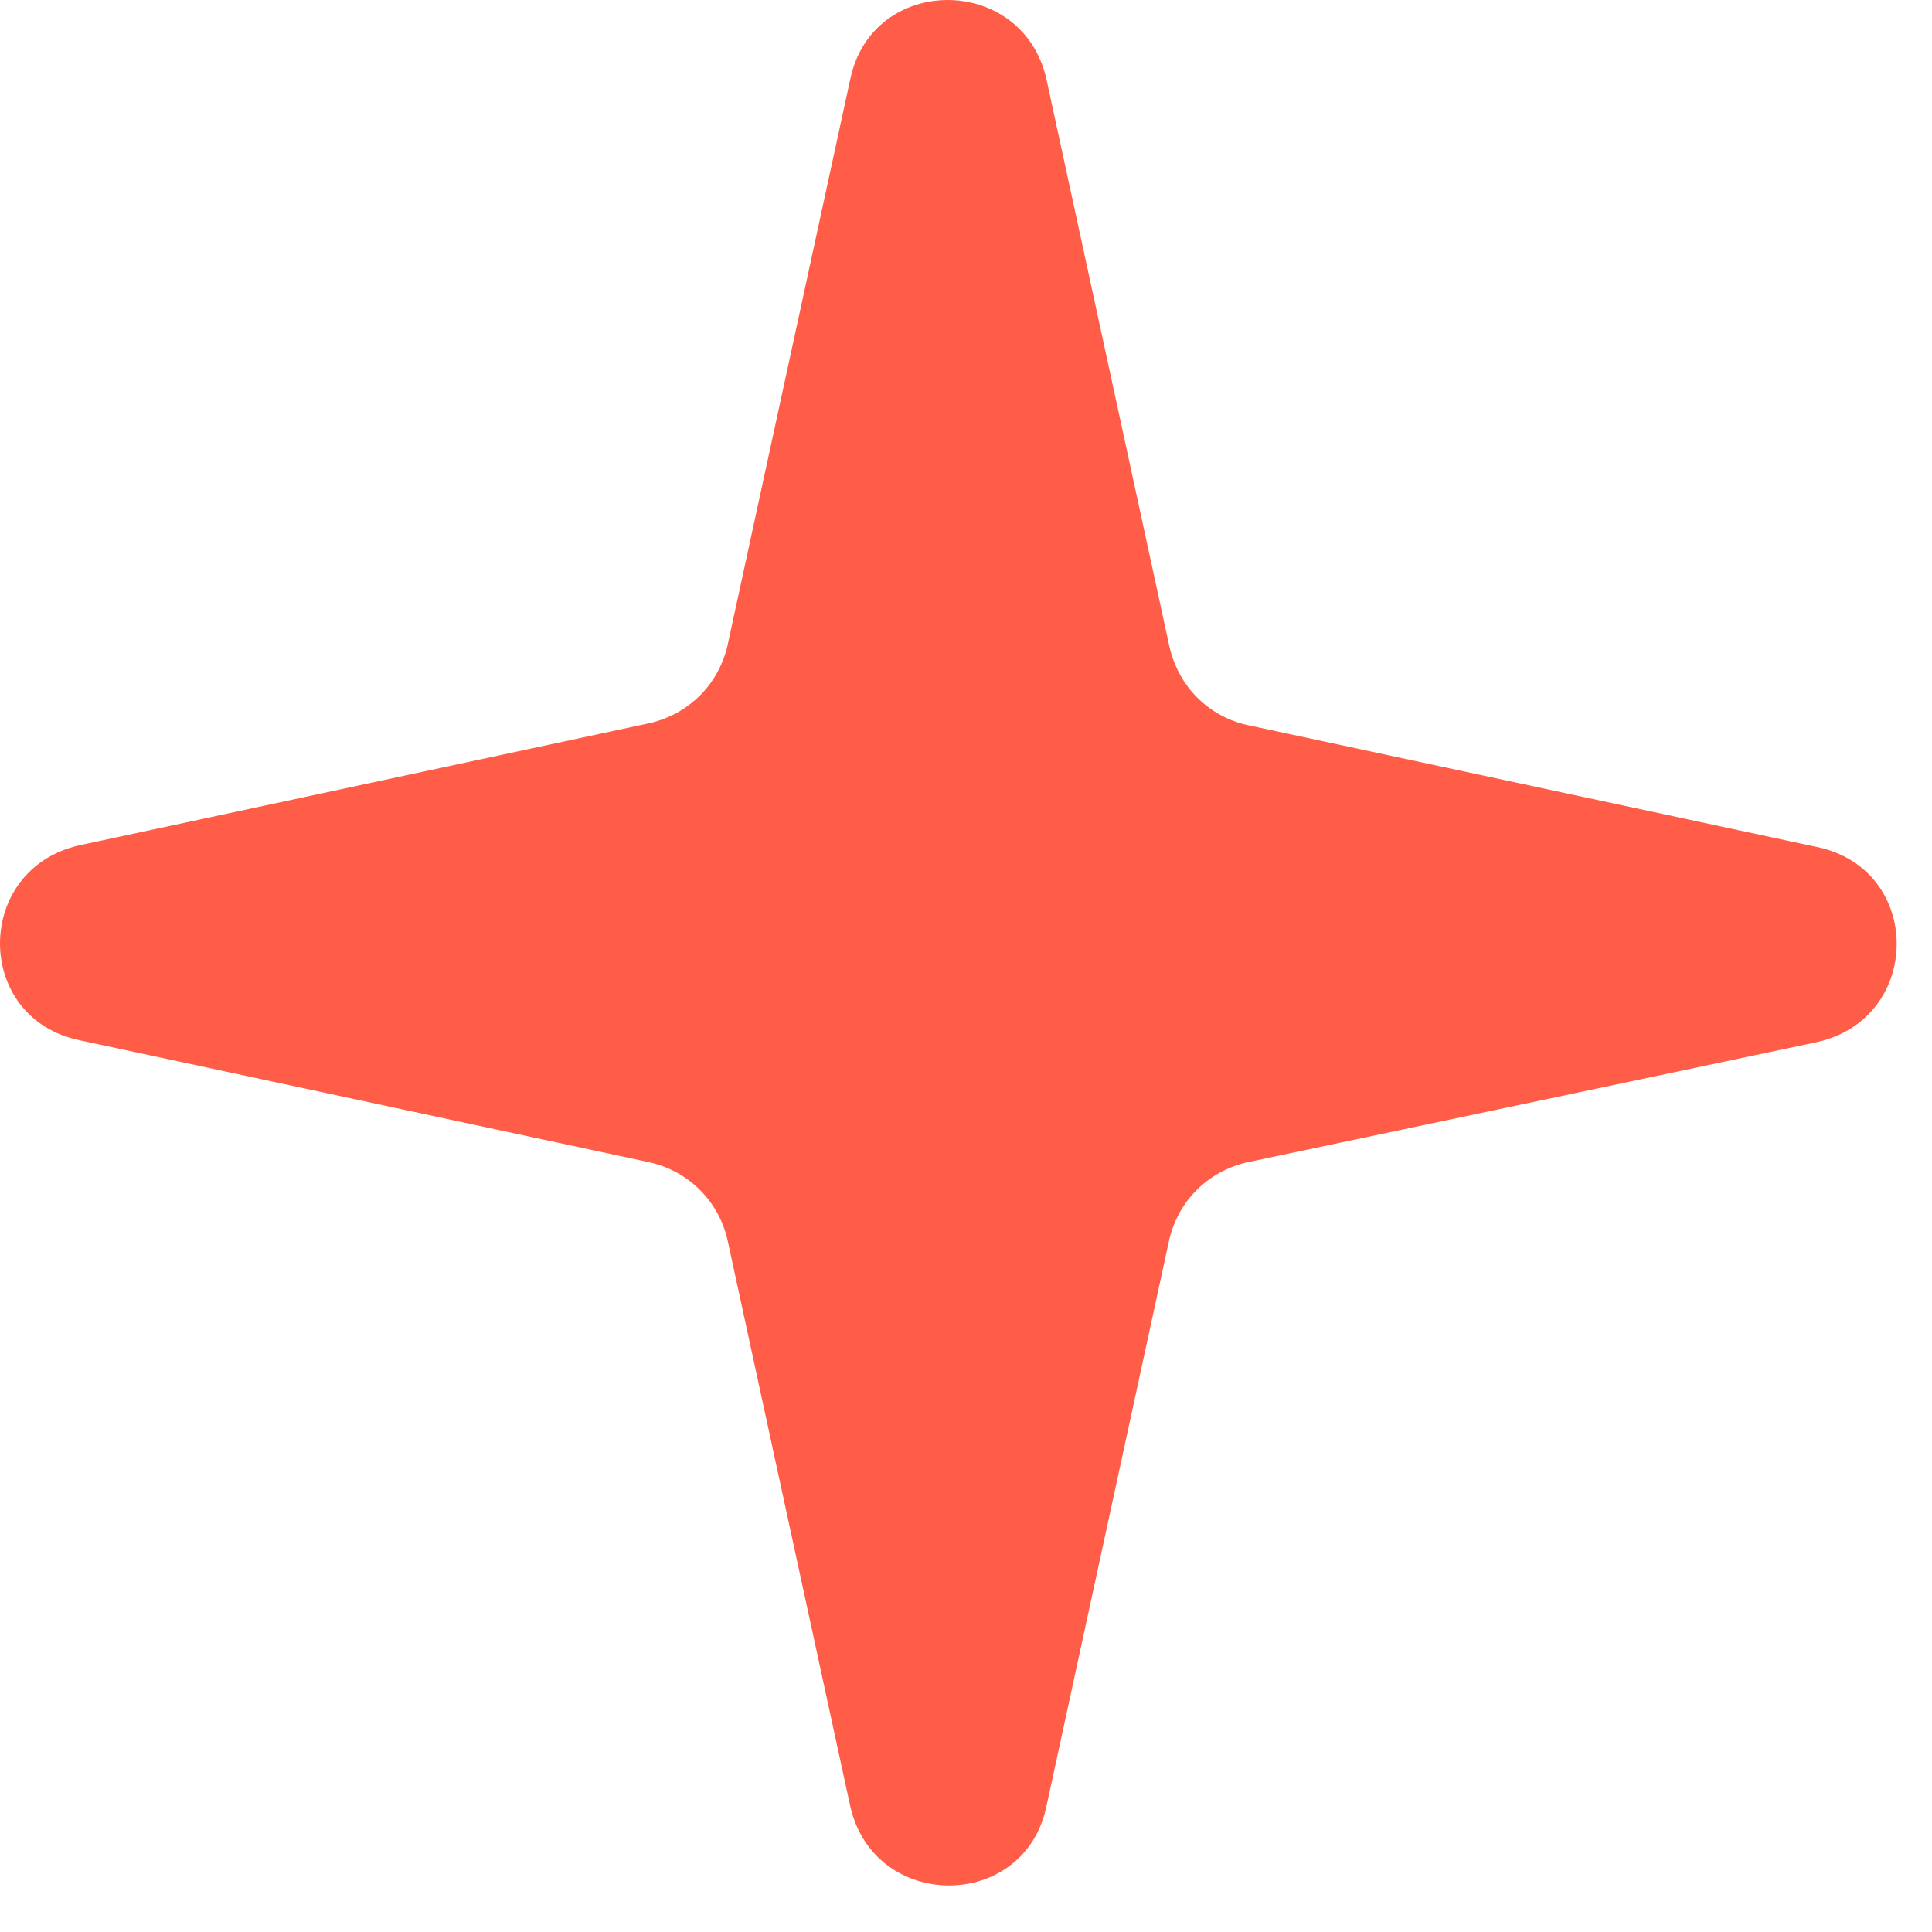 <?xml version="1.0" encoding="utf-8"?>
<svg xmlns="http://www.w3.org/2000/svg" fill="none" height="100%" overflow="visible" preserveAspectRatio="none" style="display: block;" viewBox="0 0 40 40" width="100%">
<path d="M25.806 15.007L37.617 17.536C39.82 17.989 39.82 21.085 37.617 21.576L25.806 24.068C25.009 24.256 24.401 24.86 24.211 25.653L21.666 37.395C21.211 39.584 18.096 39.584 17.603 37.395L15.058 25.653C14.868 24.86 14.261 24.256 13.463 24.068L1.652 21.538C-0.551 21.085 -0.551 17.989 1.652 17.499L13.463 14.969C14.261 14.78 14.868 14.176 15.058 13.383L17.603 1.642C18.058 -0.547 21.173 -0.547 21.666 1.642L24.211 13.383C24.401 14.214 25.009 14.818 25.806 15.007Z" fill="#FF5D47" id="Vector"/>
</svg>